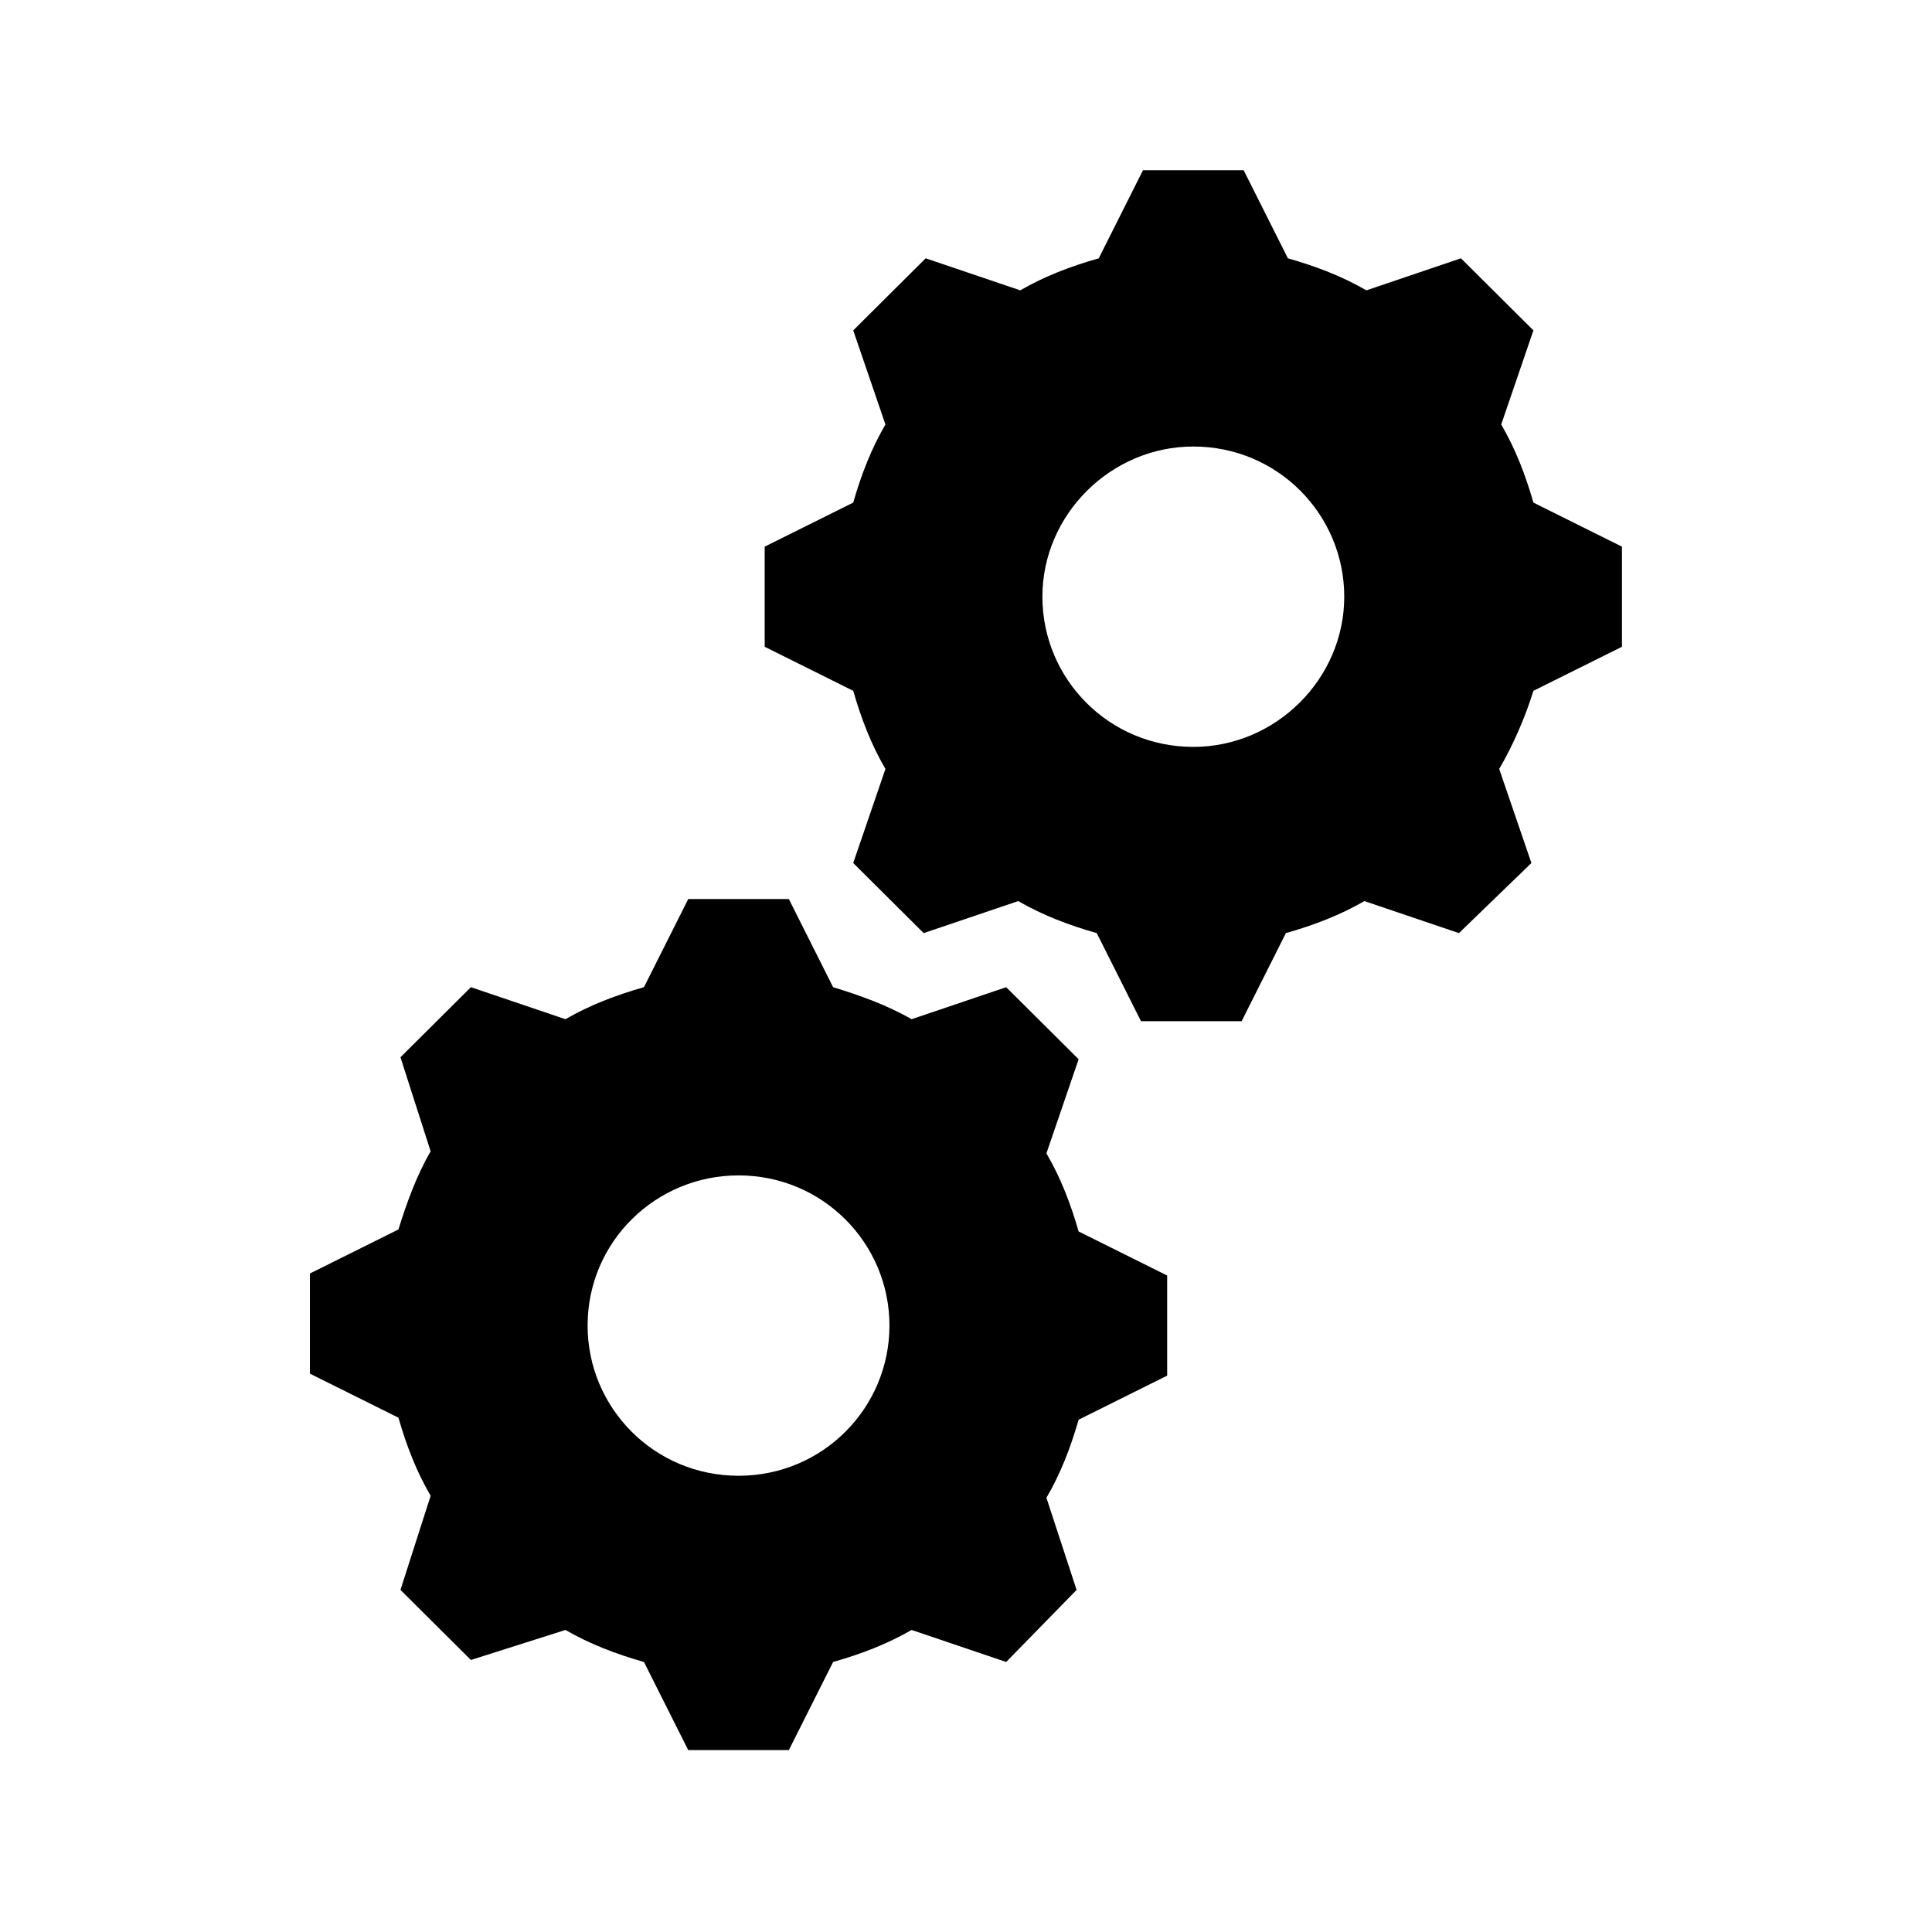 <svg width="198" height="197" xmlns="http://www.w3.org/2000/svg" xmlns:xlink="http://www.w3.org/1999/xlink" xml:space="preserve" overflow="hidden"><g transform="translate(-680 -300)"><path d="M121.689 76.543C113.07 76.543 106.298 69.566 106.298 61.152 106.298 52.739 113.275 45.761 121.689 45.761 130.307 45.761 137.079 52.739 137.079 61.152 137.079 69.566 130.102 76.543 121.689 76.543ZM156.369 51.507C155.548 48.634 154.522 45.967 153.085 43.504L156.369 33.859 148.981 26.472 139.336 29.755C136.874 28.319 134.206 27.293 131.333 26.472L126.819 17.443 116.558 17.443 112.044 26.472C109.171 27.293 106.503 28.319 104.041 29.755L94.396 26.472 87.008 33.859 90.292 43.504C88.855 45.967 87.829 48.634 87.008 51.507L77.979 56.022 77.979 66.282 87.008 70.797C87.829 73.67 88.855 76.338 90.292 78.8L87.008 88.445 94.191 95.627 103.835 92.344C106.298 93.78 108.966 94.806 111.839 95.627L116.353 104.656 126.614 104.656 131.128 95.627C134.001 94.806 136.669 93.78 139.131 92.344L148.776 95.627 156.164 88.445 152.88 78.8C154.317 76.338 155.548 73.465 156.369 70.797L165.398 66.282 165.398 56.022 156.369 51.507Z" transform="matrix(1.005 0 0 1 680 300)"/><path d="M75.311 151.239C66.693 151.239 59.921 144.261 59.921 135.848 59.921 127.229 66.898 120.457 75.311 120.457 83.93 120.457 90.702 127.434 90.702 135.848 90.702 144.261 83.93 151.239 75.311 151.239L75.311 151.239ZM106.708 118.2 109.992 108.555 102.604 101.168 92.959 104.451C90.497 103.015 87.624 101.989 84.956 101.168L80.442 92.138 70.181 92.138 65.667 101.168C62.794 101.989 60.126 103.015 57.663 104.451L48.019 101.168 40.837 108.35 43.915 117.995C42.478 120.457 41.452 123.33 40.631 125.998L31.602 130.512 31.602 140.773 40.631 145.288C41.452 148.16 42.478 150.828 43.915 153.291L40.837 162.935 48.019 170.118 57.663 167.04C60.126 168.476 62.794 169.502 65.667 170.323L70.181 179.352 80.442 179.352 84.956 170.323C87.829 169.502 90.497 168.476 92.959 167.04L102.604 170.323 109.786 162.935 106.708 153.496C108.145 151.033 109.171 148.366 109.992 145.493L119.021 140.978 119.021 130.718 109.992 126.203C109.171 123.33 108.145 120.662 106.708 118.2Z" transform="matrix(1.005 0 0 1 680 300)"/></g></svg>